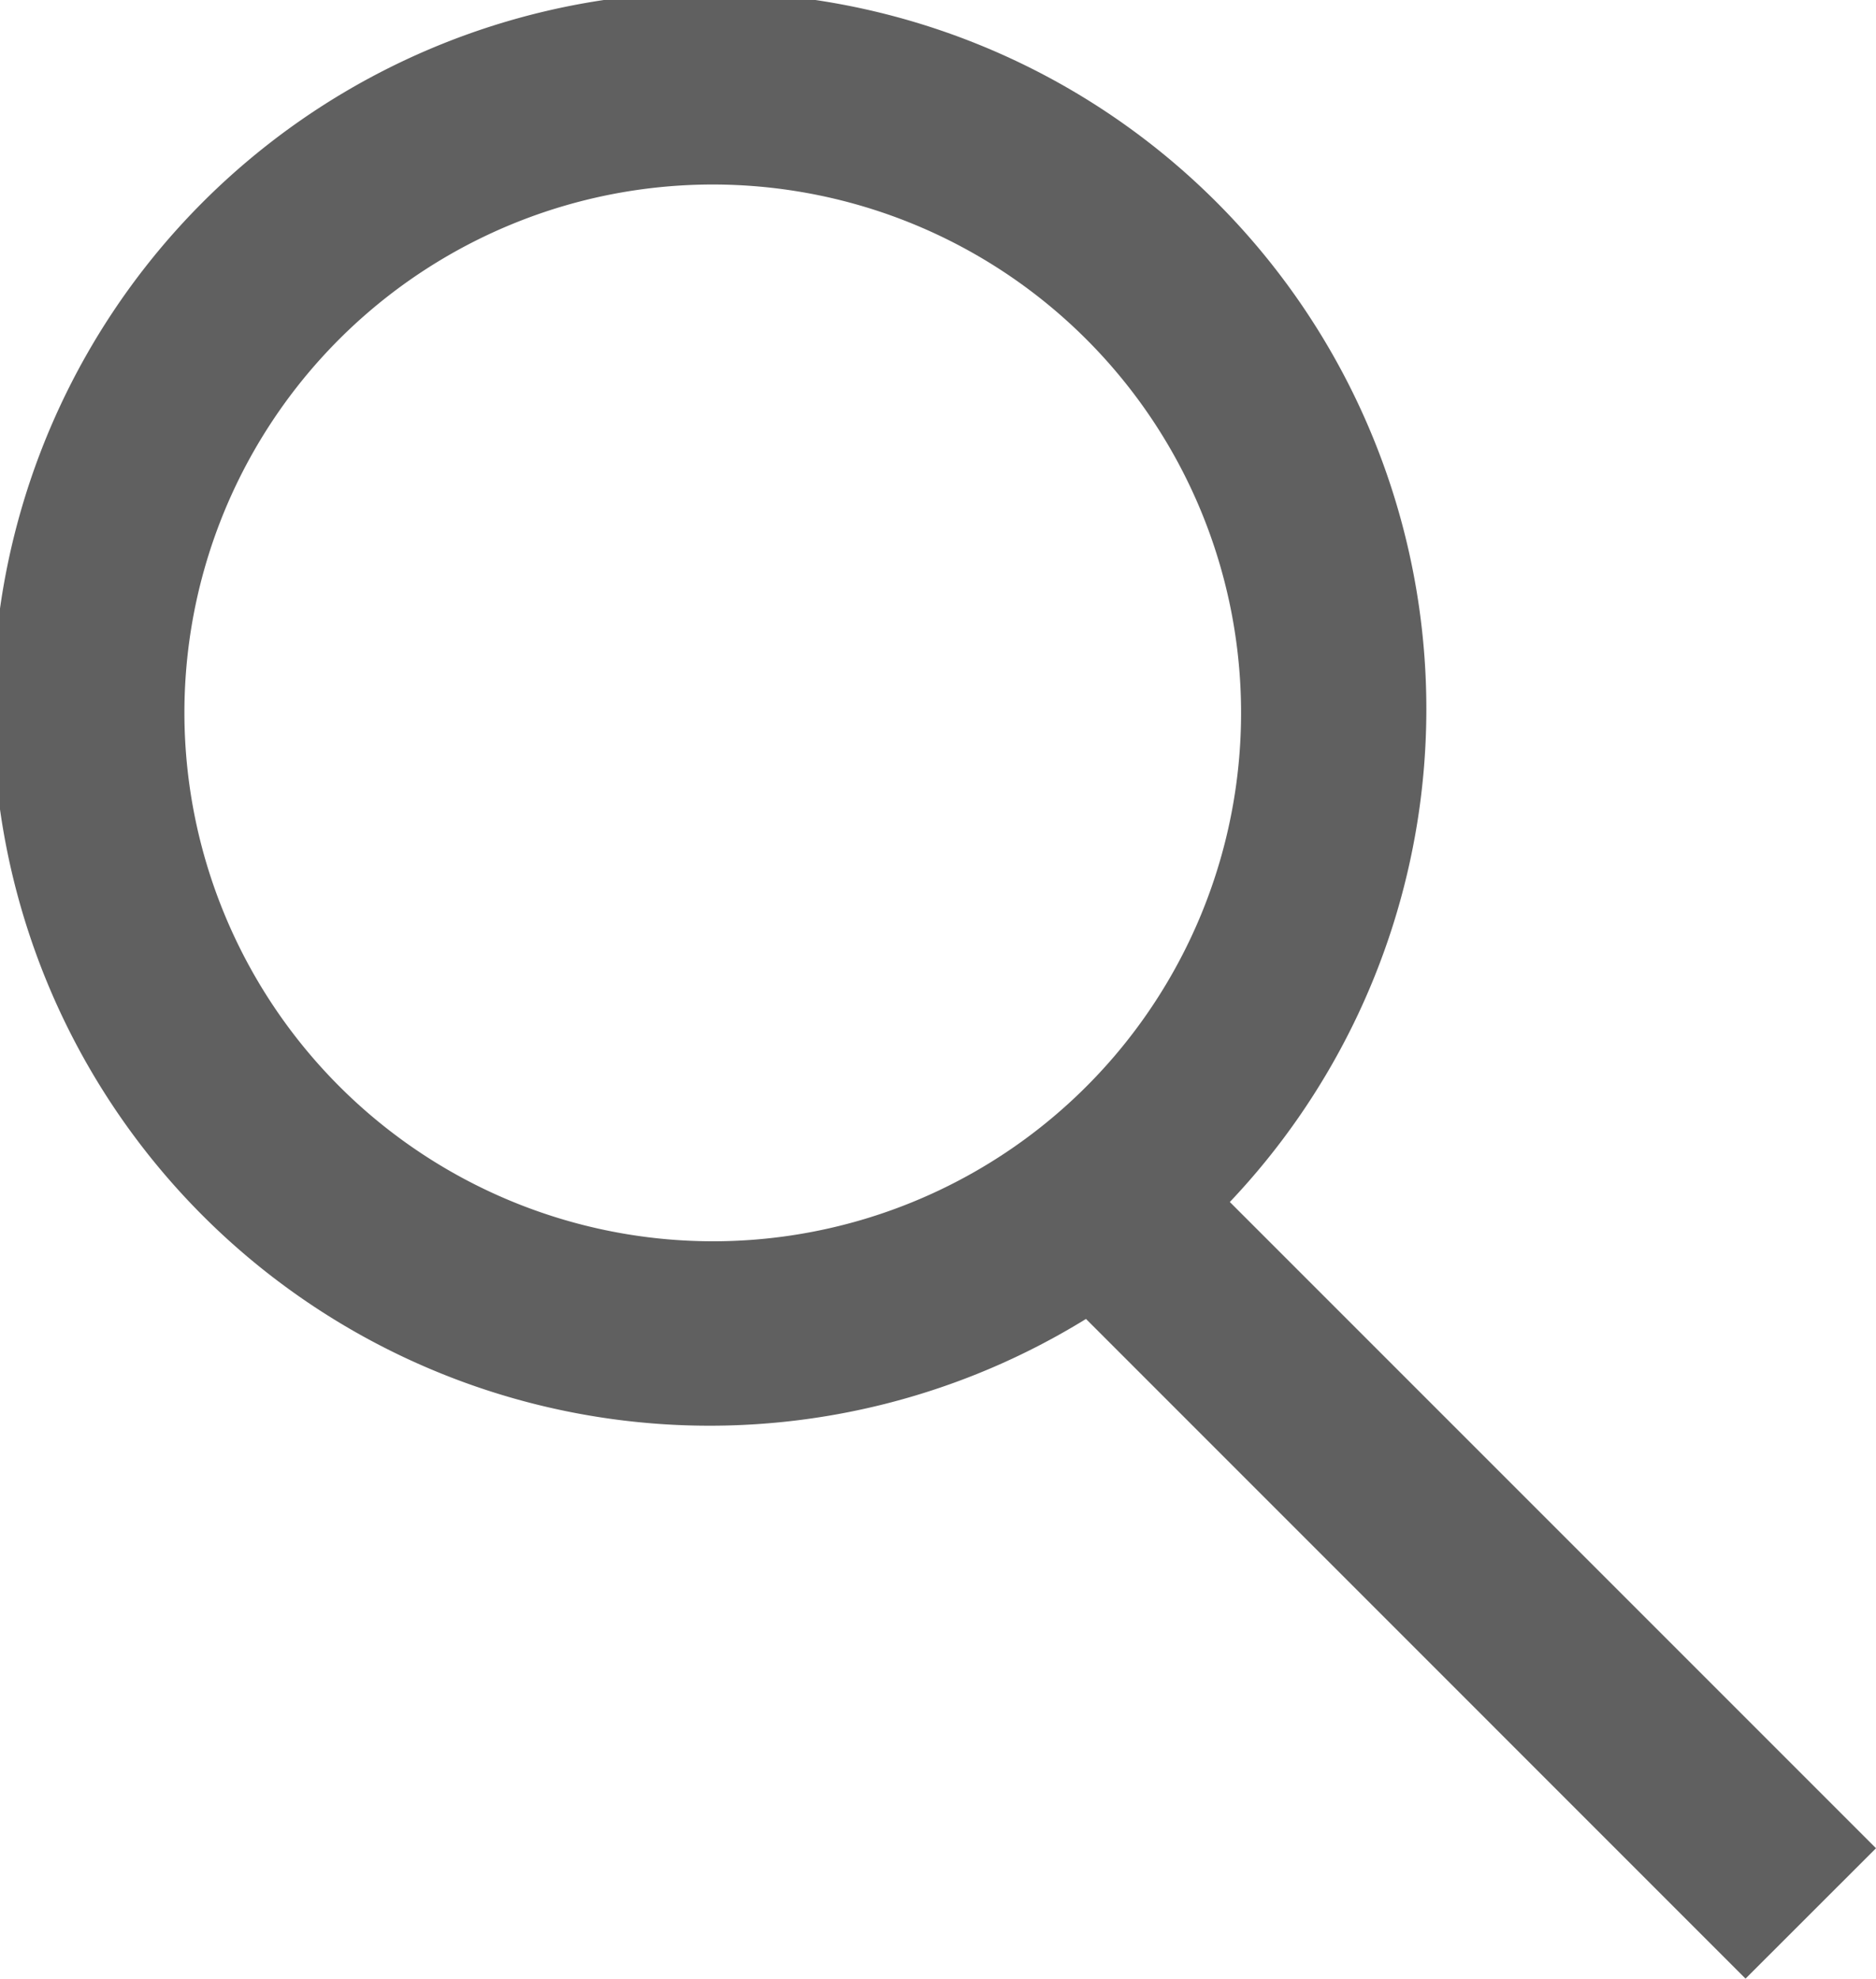 <svg xmlns="http://www.w3.org/2000/svg" width="20.346" height="21.457" viewBox="0 0 20.346 21.457">
  <path id="Path_411" data-name="Path 411" d="M1578.155,2460.77l-7.008-7.008a7.773,7.773,0,1,0-1.56,1.268l7.153,7.154Zm-18.346-12.312a5.73,5.73,0,1,1,5.729,5.73A5.737,5.737,0,0,1,1559.809,2448.458Z" transform="translate(-1557.809 -2440.727)" fill="#606060"/>
</svg>
